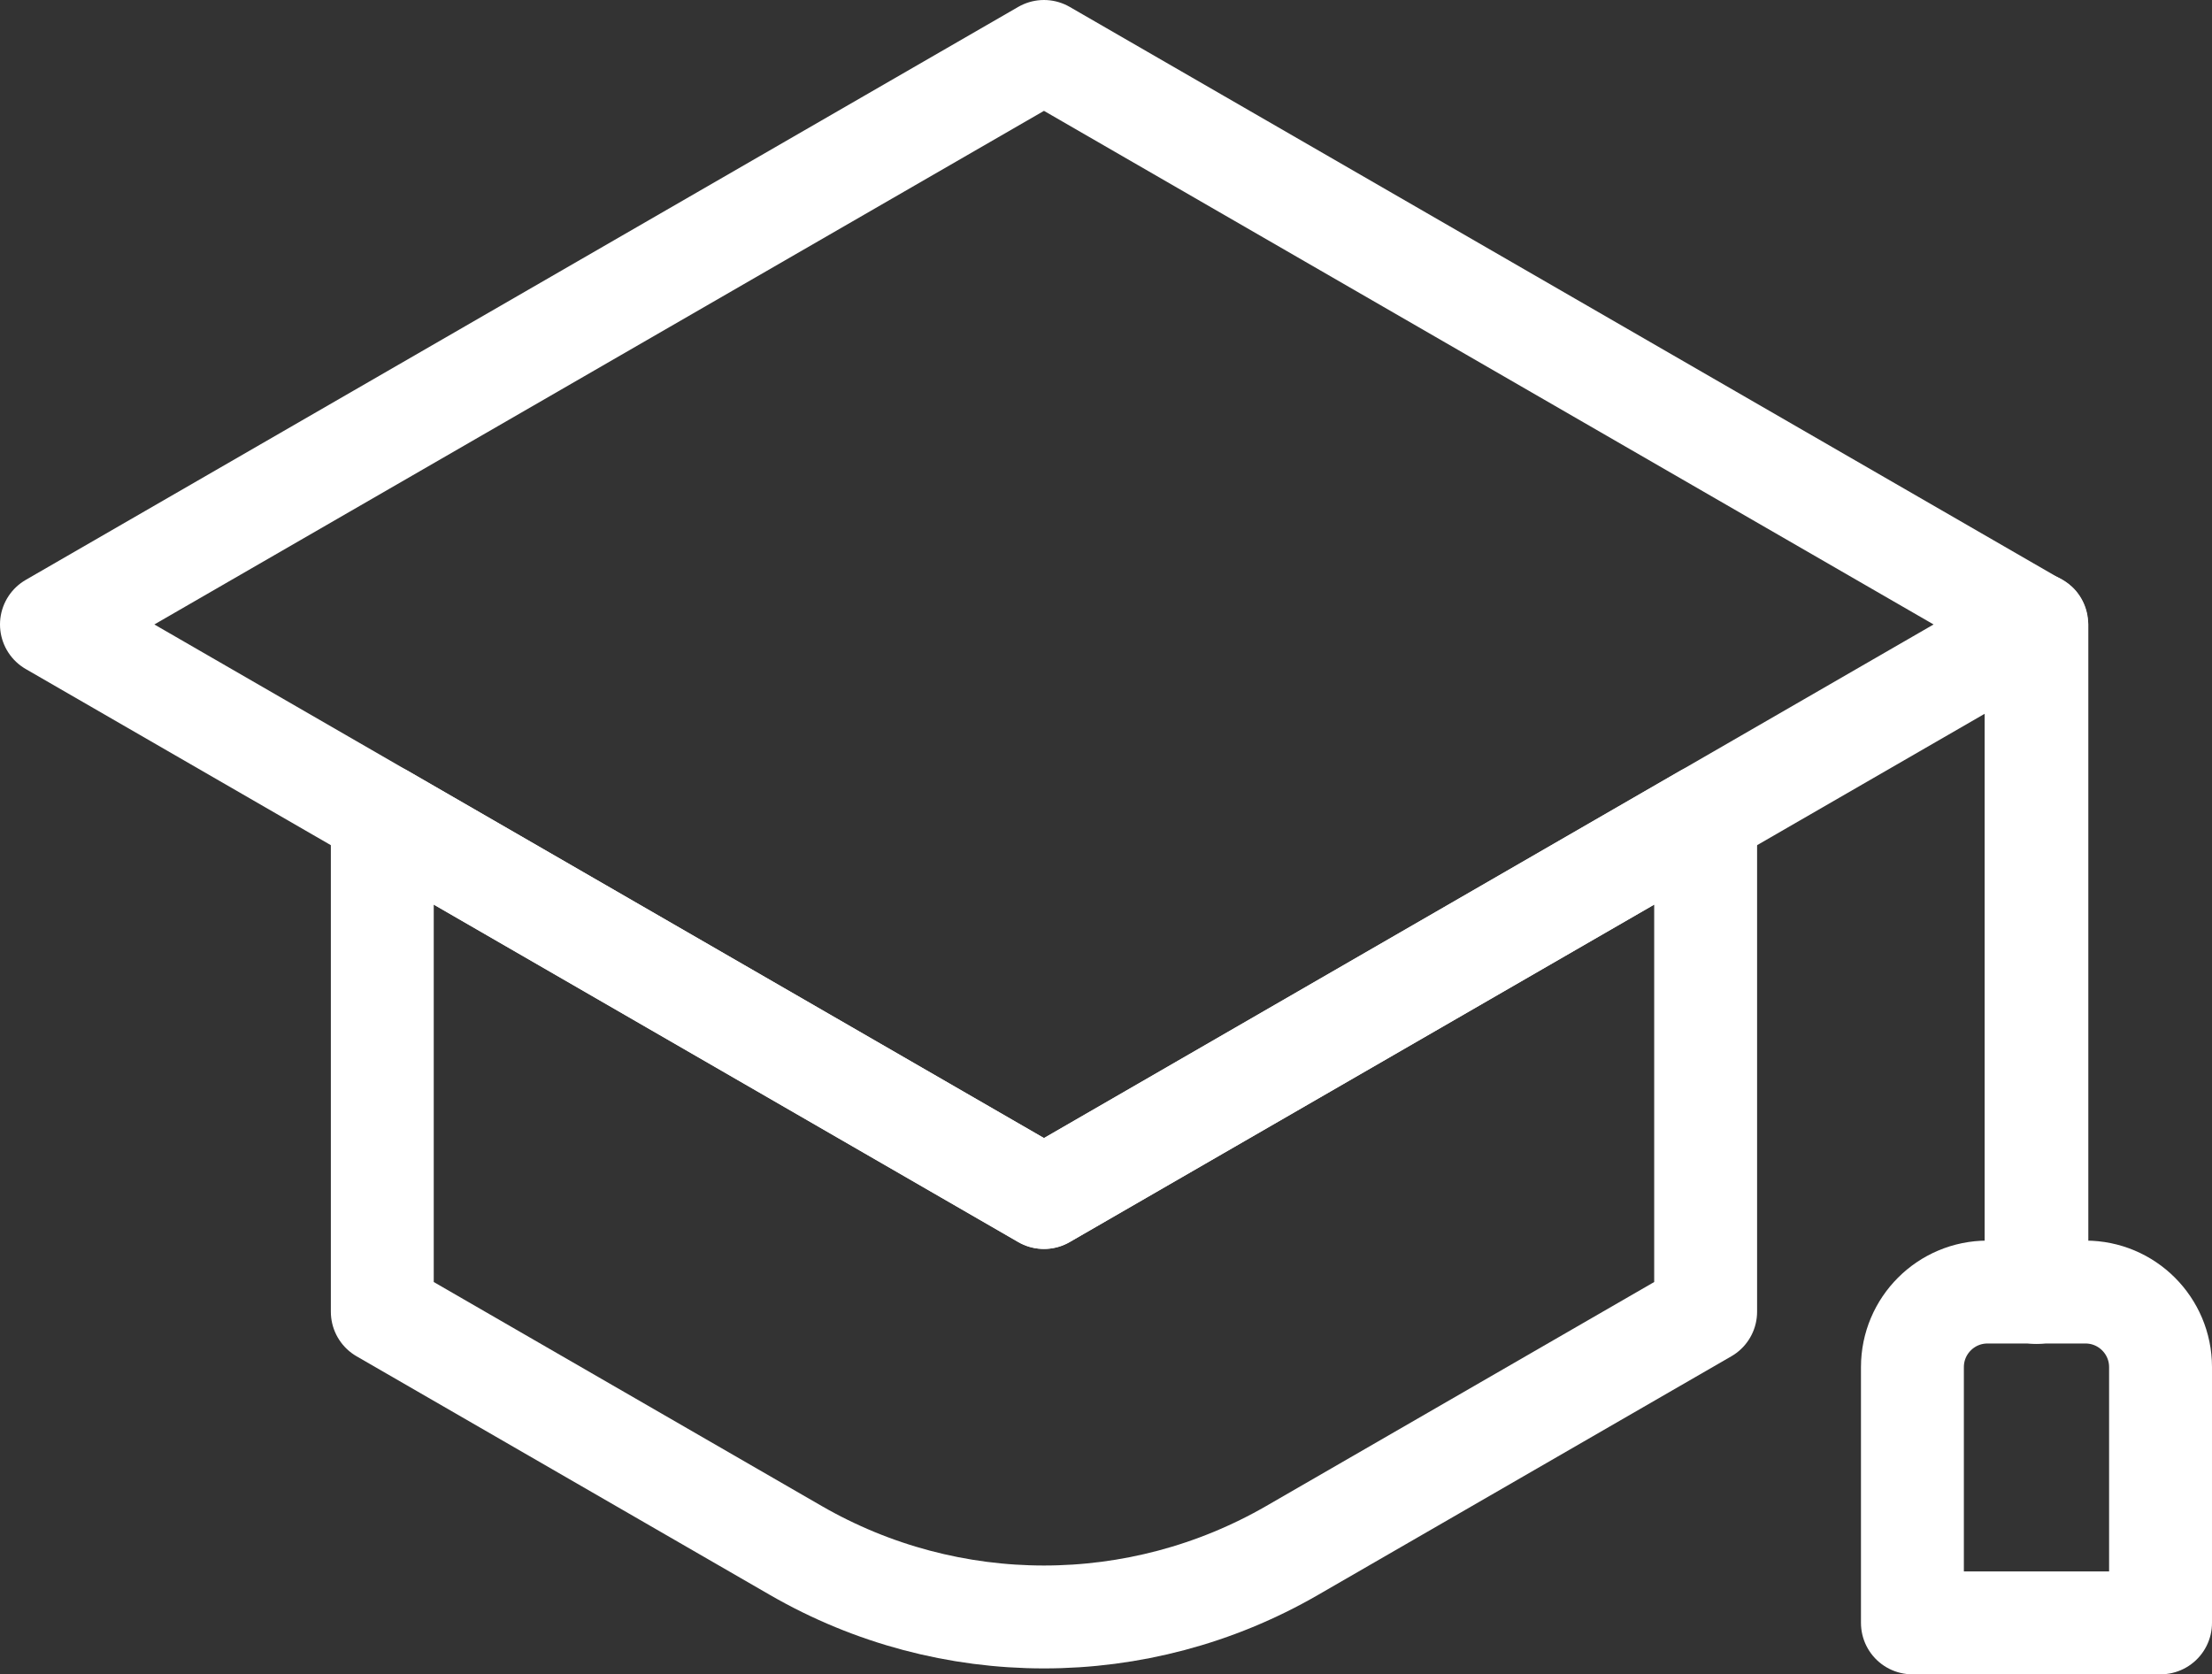 <?xml version="1.0" encoding="UTF-8"?>
<svg id="Layer_2" data-name="Layer 2" xmlns="http://www.w3.org/2000/svg" viewBox="0 0 128.978 97.63">
  <rect x="0" y="0" width="128.978" height="97.63" fill="#333333" stroke="none"/>
  <defs>
    <style>
      .cls-1 {
        fill: none;
        stroke: #fff;
        stroke-linecap: round;
        stroke-linejoin: round;
        stroke-width: 6px;
      }
    </style>
  </defs>
  <g id="Layer_1-2" data-name="Layer 1">
    <g id="eductation">
      <g>
        <path class="cls-1" d="M118.744,75.363c-.013,0-.024-.009-.024-.024v-38.928c0-.028.047-.028.047,0v38.928c0,.014-.011.024-.024.024Z"/>
        <polygon class="cls-1" points="118.744 36.412 60.872 69.825 3 36.412 60.872 3 118.744 36.412"/>
        <path class="cls-1" d="M60.872,69.825l-38.581-22.275v28.936l24.113,13.922c8.953,5.169,19.983,5.169,28.936,0l24.113-13.922v-28.936l-38.581,22.275Z"/>
      </g>
      <path class="cls-1" d="M115.887,75.339h5.715c2.415,0,4.376,1.961,4.376,4.376v14.914h-14.468v-14.914c0-2.415,1.961-4.376,4.376-4.376Z"/>
    </g>
  </g>
</svg>